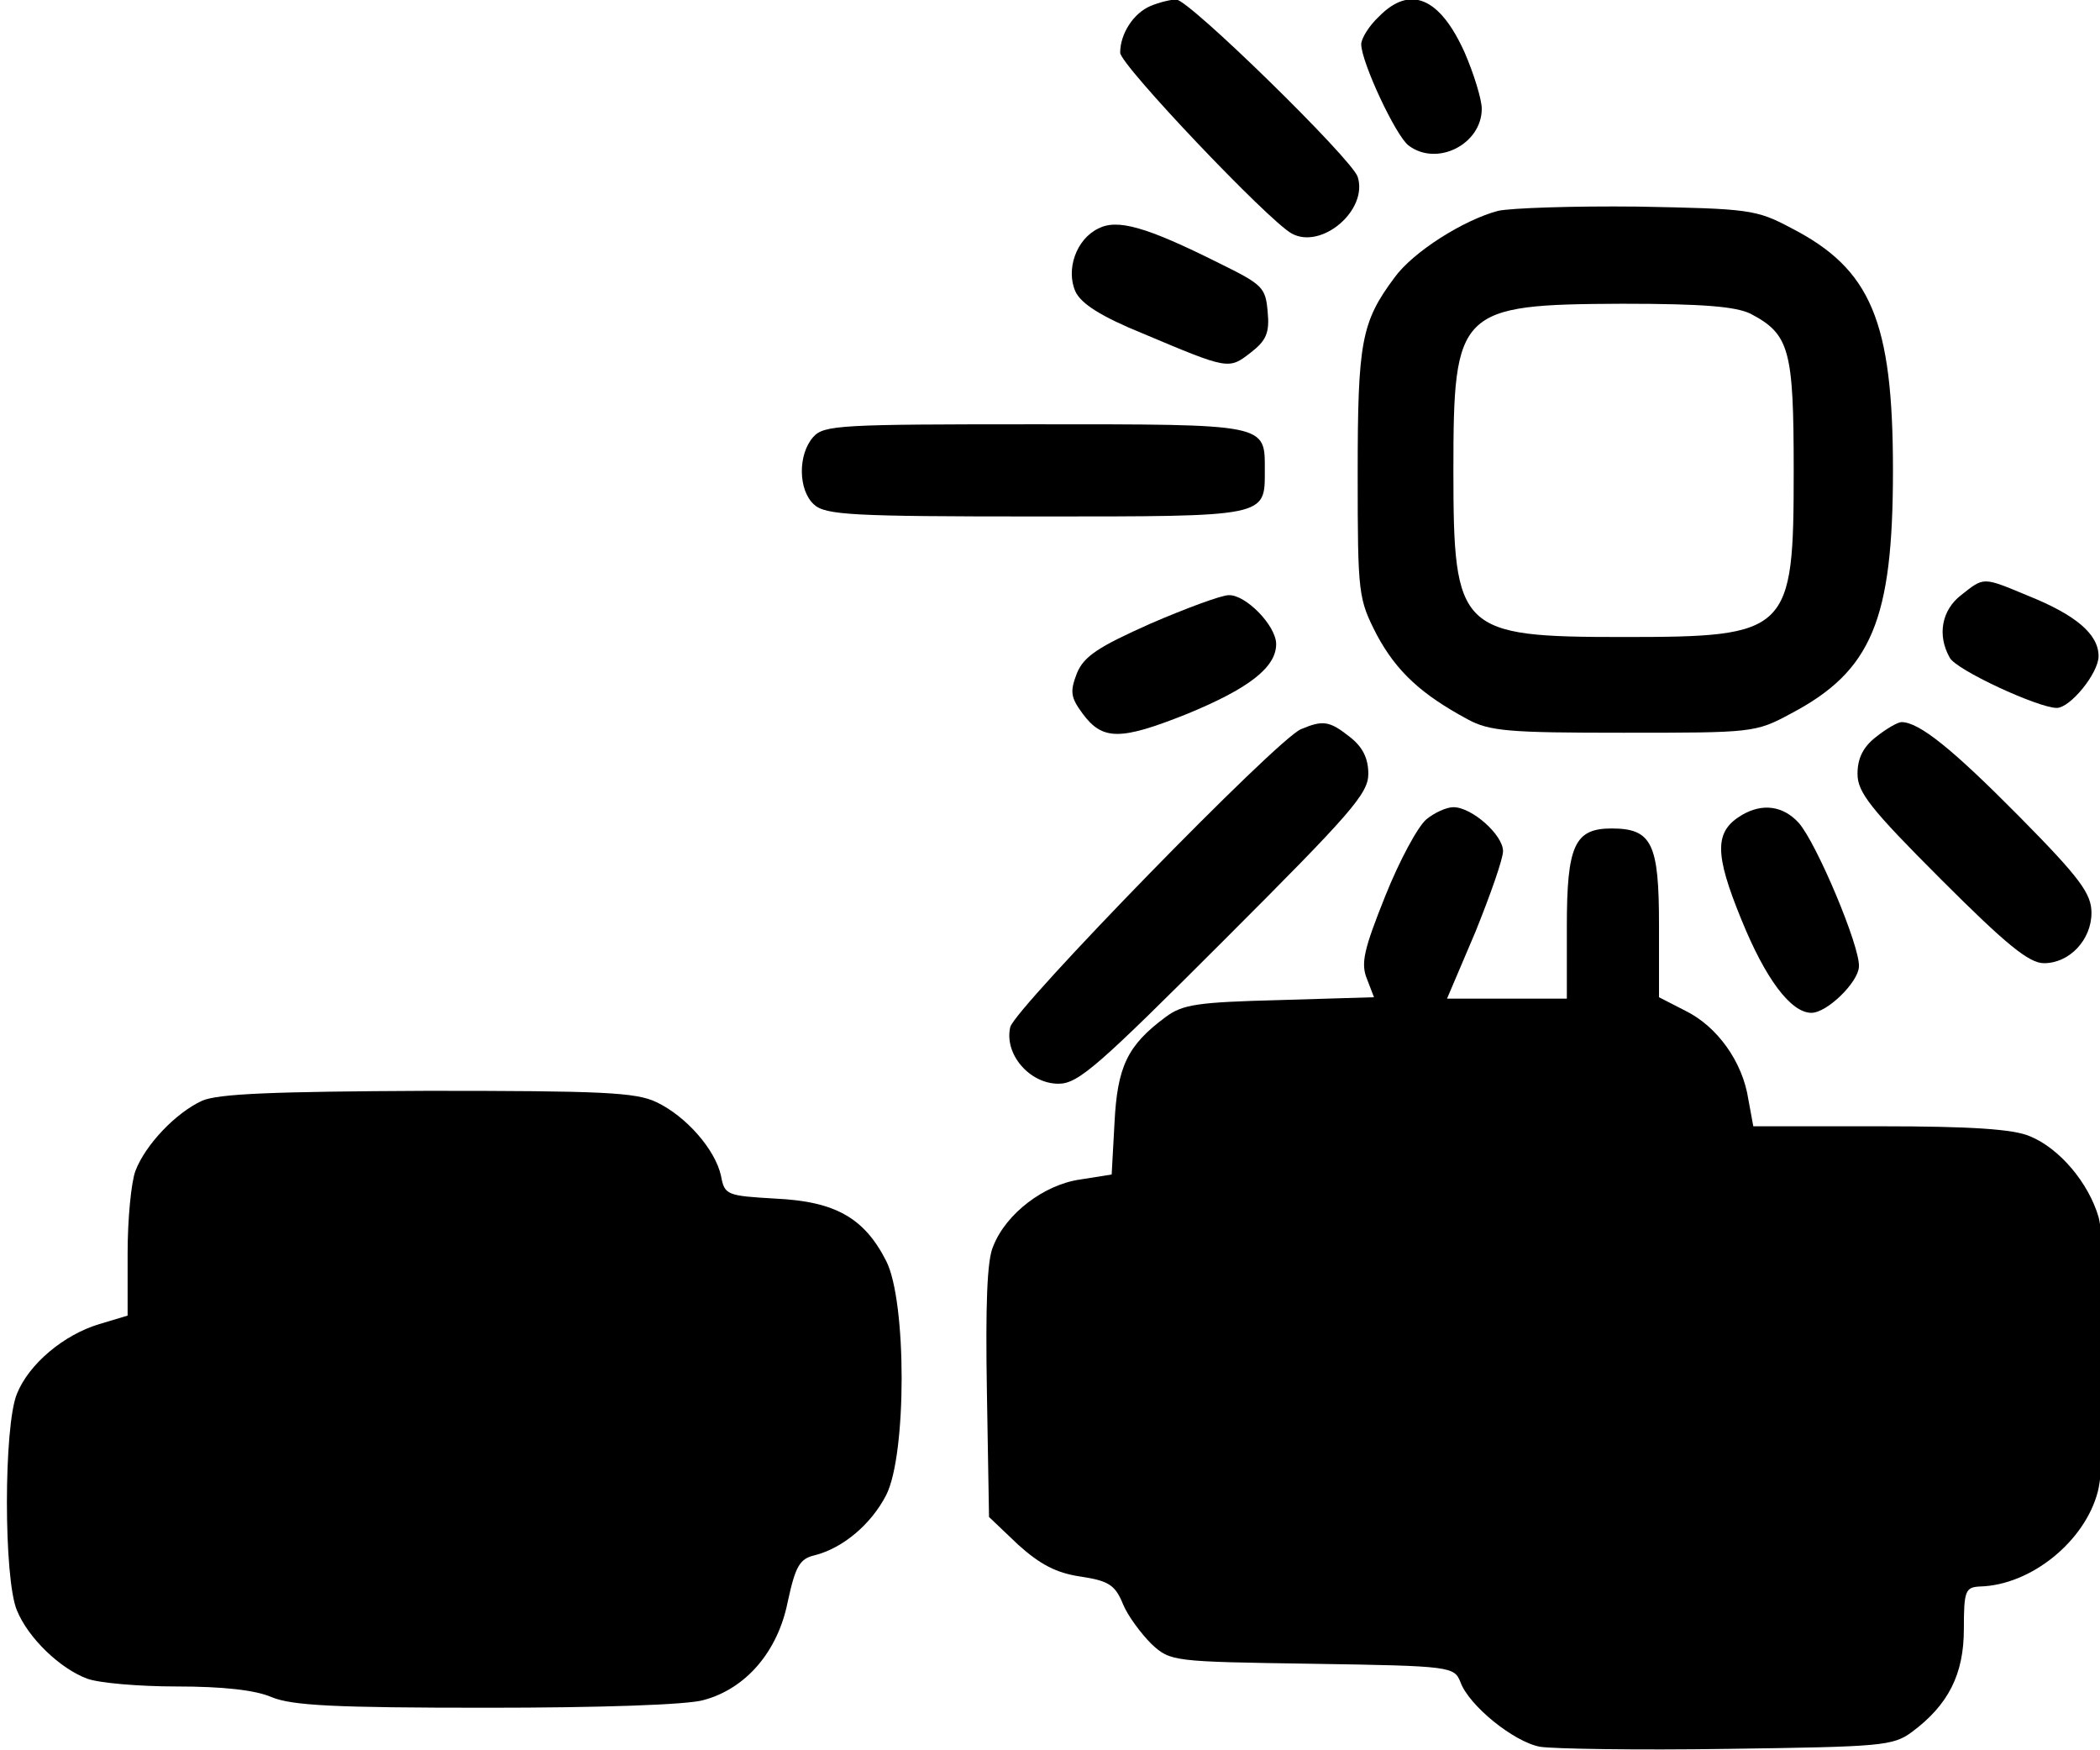 <?xml version="1.0" standalone="no"?>
<!DOCTYPE svg PUBLIC "-//W3C//DTD SVG 20010904//EN"
 "http://www.w3.org/TR/2001/REC-SVG-20010904/DTD/svg10.dtd">
<svg version="1.0" xmlns="http://www.w3.org/2000/svg"
 width="468pt" height="390pt" viewBox="0 0 468 390"
 preserveAspectRatio="xMidYMid meet">
<g transform="translate(0,390) scale(0.158,-0.158)"
fill="#000000" stroke="none">
<path d="M1623 2460 c-24 -10 -43 -39 -43 -66 0 -17 209 -237 242 -255 42 -23
108 33 93 80 -8 25 -239 251 -256 250 -8 0 -24 -4 -36 -9z"/>
<path d="M1945 2445 c-14 -13 -25 -31 -25 -39 0 -25 49 -130 67 -143 40 -30
103 2 103 52 0 13 -11 49 -24 79 -35 78 -77 96 -121 51z"/>
<path d="M2113 2171 c-49 -13 -120 -58 -146 -94 -47 -63 -52 -91 -52 -277 0
-171 1 -176 27 -227 28 -52 63 -84 128 -119 31 -17 59 -19 220 -19 182 0 186
0 236 27 114 60 144 132 144 343 0 211 -31 284 -144 342 -49 26 -59 27 -216
30 -91 1 -179 -2 -197 -6z m356 -145 c55 -29 61 -50 61 -221 0 -229 -6 -235
-240 -235 -232 0 -240 8 -240 235 0 227 7 234 238 235 115 0 160 -4 181 -14z"/>
<path d="M1549 2146 c-31 -15 -46 -58 -32 -89 8 -17 36 -35 95 -59 121 -51
121 -51 152 -27 22 17 27 28 24 58 -3 34 -7 38 -68 68 -104 52 -144 63 -171
49z"/>
<path d="M1147 1852 c-22 -25 -21 -75 1 -95 16 -15 53 -17 314 -17 327 0 322
-1 322 65 0 66 6 65 -324 65 -275 0 -298 -1 -313 -18z"/>
<path d="M2766 1629 c-27 -21 -34 -56 -16 -88 8 -17 125 -71 151 -71 19 0 59
49 59 73 0 31 -32 58 -99 85 -65 27 -62 27 -95 1z"/>
<path d="M1623 1589 c-74 -33 -94 -46 -104 -70 -10 -26 -9 -34 8 -57 28 -38
53 -38 146 -1 88 36 127 66 127 99 0 26 -43 70 -67 69 -10 0 -59 -18 -110 -40z"/>
<path d="M1835 1440 c-34 -14 -403 -393 -410 -420 -9 -38 27 -80 68 -80 28 0
56 25 234 203 178 178 203 206 203 234 0 22 -8 38 -26 52 -29 23 -38 24 -69
11z"/>
<path d="M2646 1429 c-18 -14 -26 -30 -26 -52 0 -26 18 -49 118 -149 92 -92
124 -118 145 -118 36 0 67 33 67 71 0 27 -16 49 -102 136 -94 95 -141 133
-166 133 -5 0 -21 -9 -36 -21z"/>
<path d="M2012 1313 c-12 -10 -38 -58 -58 -108 -30 -75 -35 -95 -26 -117 l10
-26 -133 -4 c-116 -3 -137 -6 -161 -24 -54 -40 -68 -70 -72 -149 l-4 -73 -44
-7 c-51 -7 -105 -48 -123 -94 -9 -19 -11 -85 -9 -205 l3 -177 41 -39 c31 -28
54 -40 88 -45 40 -6 49 -12 60 -39 7 -17 26 -42 40 -56 27 -25 30 -25 227 -28
197 -3 200 -4 209 -26 12 -33 75 -84 112 -91 18 -3 137 -5 265 -3 217 3 233 4
260 24 51 38 73 81 73 145 0 54 2 59 23 60 72 2 148 64 166 134 14 55 14 337
1 387 -14 48 -55 97 -97 114 -23 10 -83 14 -211 14 l-179 0 -7 38 c-8 53 -44
103 -89 125 l-37 19 0 102 c0 115 -10 136 -67 136 -52 0 -63 -24 -63 -138 l0
-102 -84 0 -85 0 40 94 c21 52 39 103 39 114 0 23 -44 62 -70 62 -10 0 -27 -8
-38 -17z"/>
<path d="M2457 1319 c-39 -23 -39 -54 -1 -147 34 -84 70 -132 99 -132 22 0 66
43 67 65 2 28 -60 175 -85 203 -22 24 -51 28 -80 11z"/>
<path d="M285 916 c-37 -17 -80 -62 -94 -99 -6 -16 -11 -68 -11 -116 l0 -88
-40 -12 c-50 -15 -99 -56 -116 -98 -19 -45 -19 -262 0 -306 16 -39 61 -82 99
-96 16 -6 72 -11 126 -11 65 0 111 -5 134 -15 29 -12 89 -15 304 -15 156 0
284 4 306 11 59 16 104 68 118 138 11 51 17 61 38 66 40 10 80 44 101 85 29
57 29 273 0 330 -31 61 -72 84 -156 88 -69 4 -72 5 -77 32 -8 37 -49 84 -91
104 -29 14 -77 16 -323 16 -218 -1 -295 -4 -318 -14z"/>
</g>
</svg>
